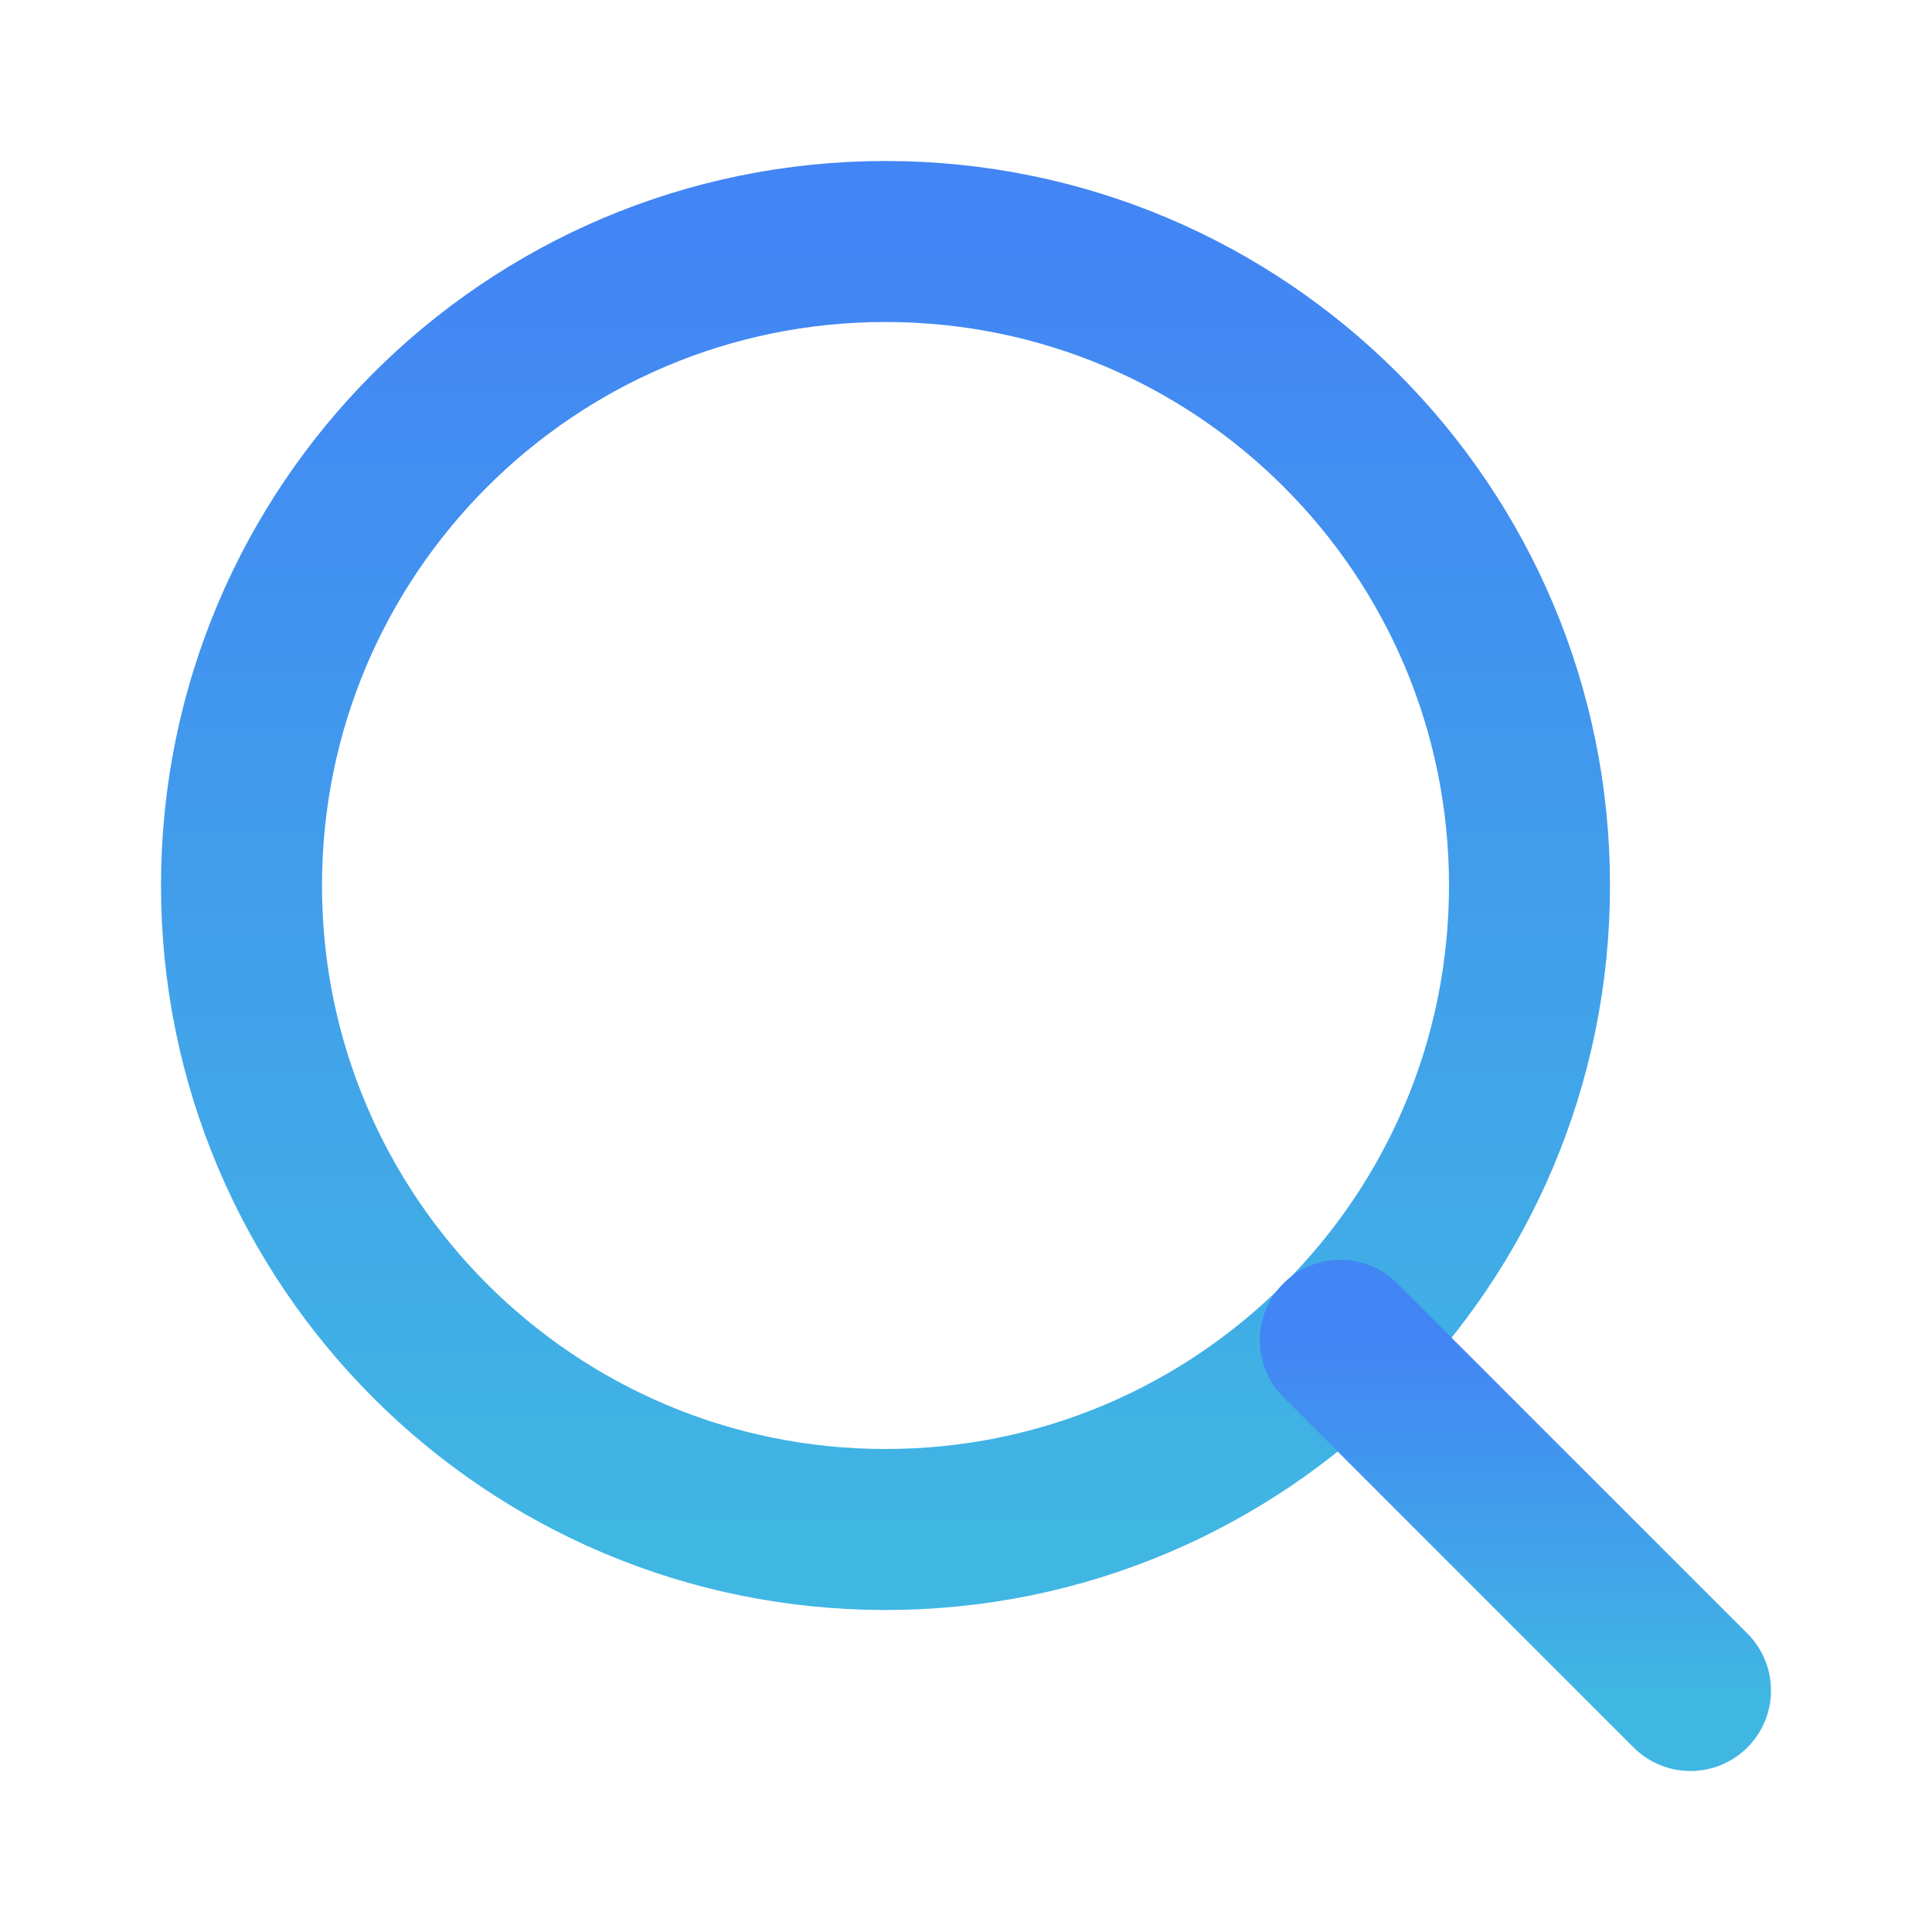 <svg width="24" height="24" viewBox="0 0 24 24" fill="none" xmlns="http://www.w3.org/2000/svg">
<path d="M11 19C15.418 19 19 15.418 19 11C19 6.582 15.418 3 11 3C6.582 3 3 6.582 3 11C3 15.418 6.582 19 11 19Z" stroke="url(#paint0_linear_141_11507)" stroke-width="2" stroke-linecap="round" stroke-linejoin="round"/>
<path d="M21 21L16.65 16.65" stroke="url(#paint1_linear_141_11507)" stroke-width="2" stroke-linecap="round" stroke-linejoin="round"/>
<defs>
<linearGradient id="paint0_linear_141_11507" x1="11" y1="3" x2="11" y2="19" gradientUnits="userSpaceOnUse">
<stop stop-color="#4285F4"/>
<stop offset="1" stop-color="#40B6E3"/>
</linearGradient>
<linearGradient id="paint1_linear_141_11507" x1="18.825" y1="16.65" x2="18.825" y2="21" gradientUnits="userSpaceOnUse">
<stop stop-color="#4285F4"/>
<stop offset="1" stop-color="#40B6E3"/>
</linearGradient>
</defs>
</svg>
